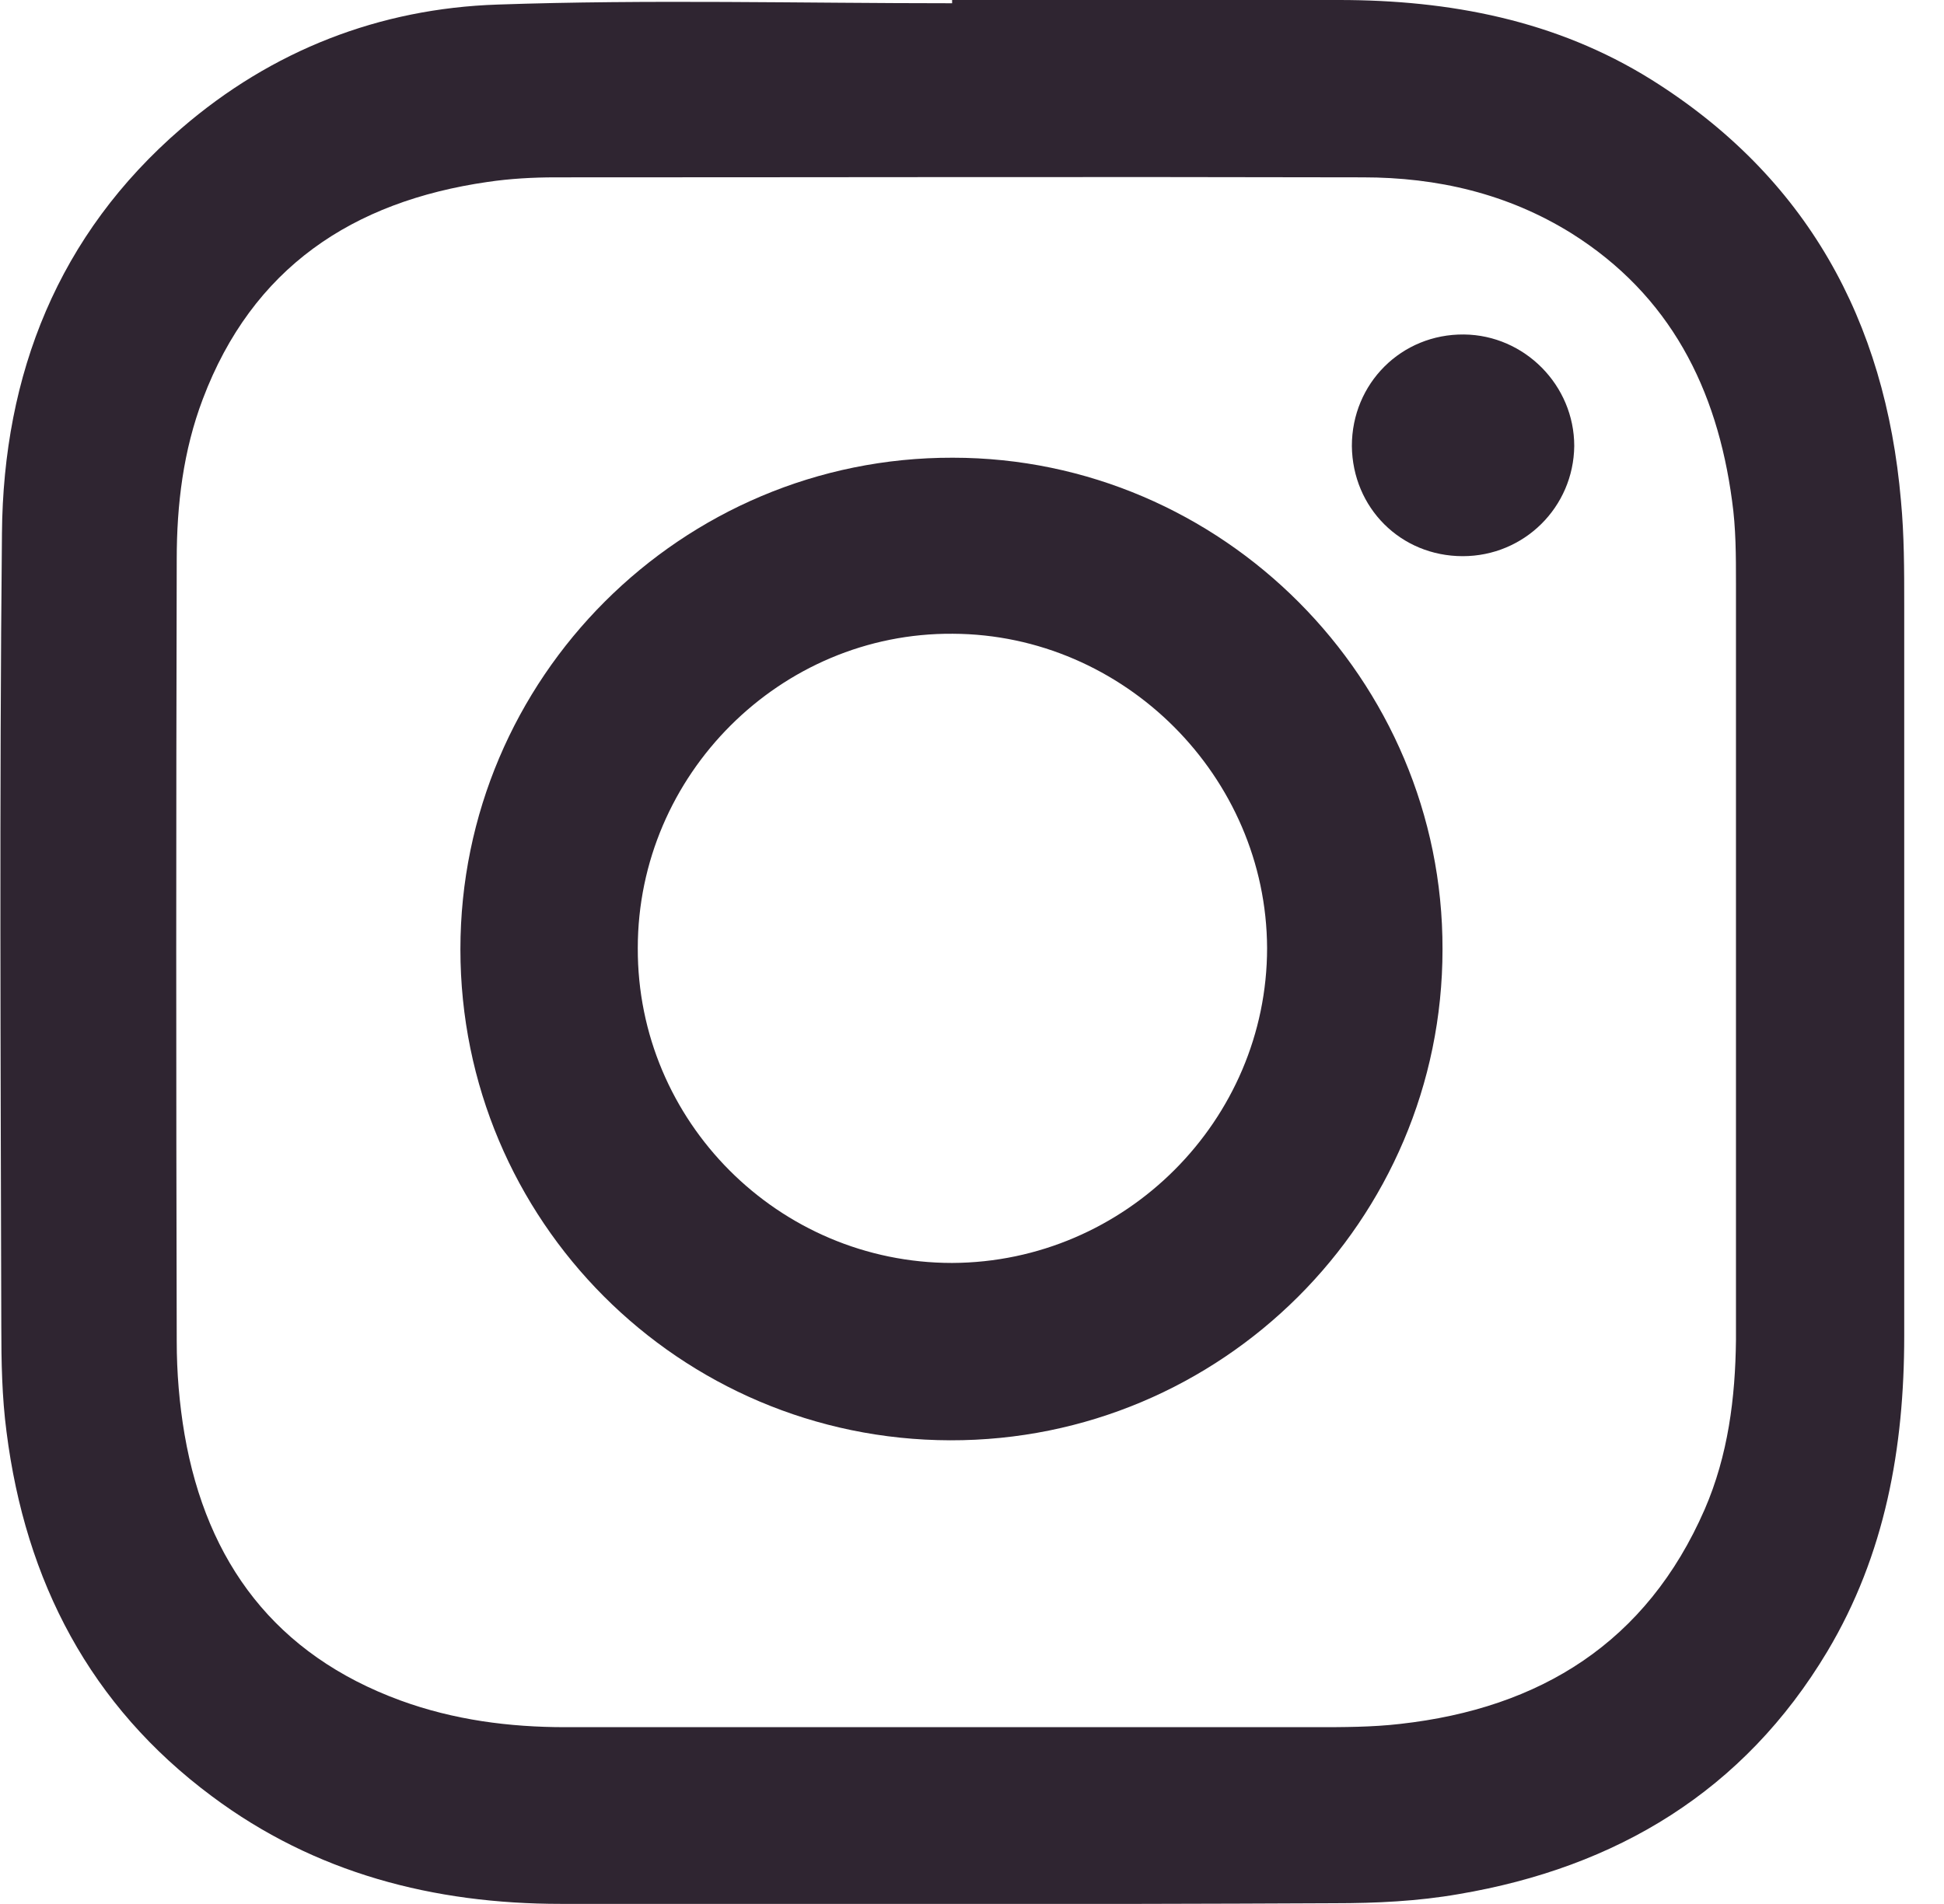 <svg xmlns="http://www.w3.org/2000/svg" xmlns:xlink="http://www.w3.org/1999/xlink" id="Layer_1" x="0px" y="0px" viewBox="0 0 29.81 29.2" style="enable-background:new 0 0 29.81 29.2;" xml:space="preserve"><style type="text/css">	.st0{fill:#EDE3CF;}	.st1{fill:#3C3C3B;}	.st2{fill:#ECE2CF;}	.st3{fill:#EDE3CF;stroke:#EDE3CF;stroke-miterlimit:10;}	.st4{clip-path:url(#SVGID_00000126293219298050937800000012291582079018882495_);}	.st5{opacity:0.2;}	.st6{fill:#DCAFAD;}	.st7{fill:none;stroke:#DCAFAD;stroke-width:0.693;stroke-miterlimit:10;}	.st8{fill:none;stroke:#DCAFAD;stroke-width:1.833;stroke-miterlimit:10;}	.st9{fill:none;stroke:#DCAFAD;stroke-width:0.916;stroke-miterlimit:10;}	.st10{clip-path:url(#SVGID_00000101798240963465419930000004897638265961554621_);}	.st11{fill:#2F2531;}	.st12{fill:none;stroke:#2F2531;stroke-width:0.669;stroke-miterlimit:10;}	.st13{fill:none;stroke:#3C3C3B;stroke-width:1.205;stroke-miterlimit:10;}	.st14{fill:#7F0A1B;}	.st15{clip-path:url(#SVGID_00000072982632206360048640000012775076650865438877_);}	.st16{fill:#EDE3CF;stroke:#3C3C3B;stroke-width:1.379;stroke-miterlimit:10;}	.st17{fill:#3C3C3B;stroke:#3C3C3B;stroke-width:1.379;stroke-miterlimit:10;}	.st18{fill:#2F2431;}	.st19{clip-path:url(#SVGID_00000133491257440227546690000017662088875410871697_);}	.st20{clip-path:url(#SVGID_00000166674635470416296470000003034237710985183639_);}	.st21{opacity:0.45;clip-path:url(#SVGID_00000125584846433371468090000013522009618236080815_);}	.st22{clip-path:url(#SVGID_00000178921579737594941360000016740470732273039271_);}	.st23{fill:none;stroke:#EDE3CF;stroke-width:1.62;stroke-linecap:round;stroke-linejoin:round;stroke-miterlimit:10;}	.st24{opacity:0.45;clip-path:url(#SVGID_00000168114368748860175180000000553649295636447672_);}	.st25{clip-path:url(#SVGID_00000009550243591345857970000011139909023145090962_);}	.st26{clip-path:url(#SVGID_00000004509366129563599370000007965074573012018107_);}	.st27{opacity:0.45;clip-path:url(#SVGID_00000111175320320467721340000009591996325556839346_);}	.st28{clip-path:url(#SVGID_00000176042069482154480670000008646943793220743808_);}	.st29{opacity:0.45;clip-path:url(#SVGID_00000120535879427849967020000001531118834135206057_);}	.st30{clip-path:url(#SVGID_00000067208568069467609540000000088998520713418683_);}	.st31{opacity:0.45;clip-path:url(#SVGID_00000094594225672009758370000003023981767249421701_);}	.st32{clip-path:url(#SVGID_00000023249291049651231390000006914396637587314563_);}	.st33{clip-path:url(#SVGID_00000134249683060140151010000002079366449674113215_);}	.st34{opacity:0.45;clip-path:url(#SVGID_00000008108693323236061030000001022133314733951887_);}	.st35{clip-path:url(#SVGID_00000071522801232605724040000017986798280926531465_);}	.st36{clip-path:url(#SVGID_00000042698324702628786330000014799203110915848354_);}	.st37{fill:none;stroke:#464646;stroke-width:0.974;stroke-miterlimit:10;}</style><g>	<g>		<path class="st11" d="M29.15,7.68c-0.24-2.77-1.45-4.97-3.83-6.46C23.86,0.31,22.23,0,20.53,0c-1.98,0-3.95,0-5.93,0v0.05   c-2.32,0-4.65-0.06-6.97,0.02c-1.81,0.06-3.46,0.7-4.85,1.9C0.89,3.6,0.05,5.74,0.03,8.18c-0.04,4.05-0.02,8.1-0.01,12.16   c0,0.54,0.01,1.09,0.08,1.62c0.29,2.29,1.28,4.2,3.15,5.59c1.58,1.18,3.4,1.65,5.35,1.65c3.95,0,7.91,0.01,11.86-0.01   c0.64,0,1.28-0.03,1.91-0.14c2.42-0.41,4.37-1.58,5.65-3.72c0.89-1.49,1.18-3.13,1.18-4.84c0-3.74,0-7.47,0-11.21   C29.2,8.74,29.2,8.21,29.15,7.68 M26.14,23.15c-0.89,2.04-2.52,3.05-4.67,3.29c-0.43,0.05-0.87,0.05-1.3,0.05   c-0.93,0-1.86,0-2.78,0h-2.79h-2.97c-0.99,0-1.97,0-2.96,0c-0.86,0-1.71-0.11-2.53-0.41C4.23,25.38,3.17,23.97,2.83,22   c-0.08-0.47-0.12-0.95-0.12-1.43c-0.01-4-0.01-7.99,0-11.99c0-0.84,0.1-1.67,0.4-2.46C3.87,4.11,5.4,3.09,7.48,2.79   c0.34-0.05,0.69-0.07,1.04-0.07c4.13,0,8.25-0.01,12.38,0c1.14,0,2.22,0.25,3.2,0.86c1.51,0.95,2.23,2.38,2.46,4.1   c0.06,0.42,0.06,0.85,0.06,1.27c0,3.87,0,7.73,0,11.6C26.61,21.44,26.5,22.32,26.14,23.15"></path>		<path class="st11" d="M14.61,7.02c-4.16-0.01-7.55,3.38-7.55,7.54c0,4.16,3.36,7.52,7.51,7.53c4.16,0.01,7.55-3.37,7.55-7.53   C22.13,10.42,18.74,7.02,14.61,7.02 M14.6,19.37c-2.66,0-4.83-2.17-4.82-4.83c0-2.66,2.19-4.84,4.83-4.82   c2.63,0.01,4.81,2.19,4.82,4.82C19.43,17.18,17.26,19.36,14.6,19.37"></path>		<path class="st11" d="M22.45,5.13c-0.96-0.01-1.72,0.75-1.72,1.71c0.01,0.95,0.75,1.69,1.7,1.69c0.94,0,1.7-0.75,1.71-1.69   C24.14,5.91,23.38,5.14,22.45,5.13"></path>	</g></g></svg>